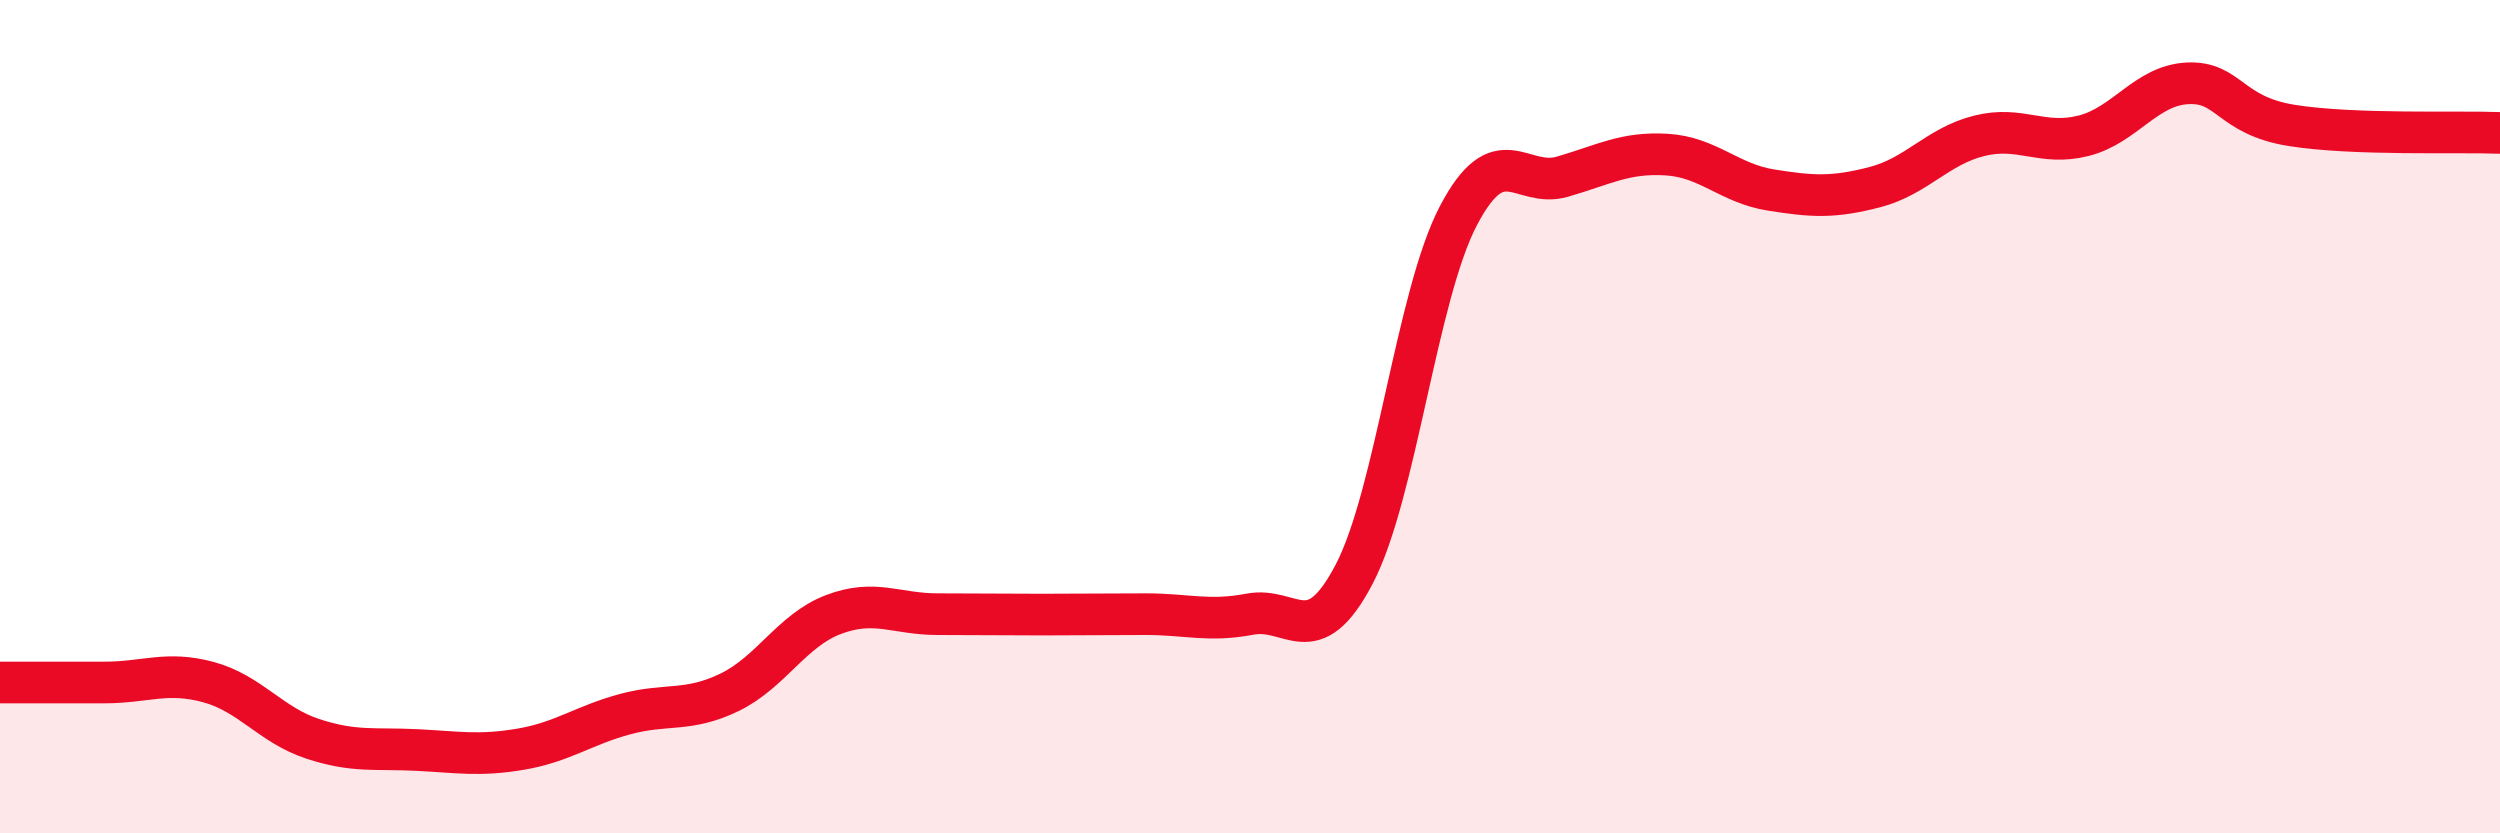 
    <svg width="60" height="20" viewBox="0 0 60 20" xmlns="http://www.w3.org/2000/svg">
      <path
        d="M 0,16.38 C 0.5,16.38 1.5,16.38 2.5,16.38 C 3.5,16.38 4,16.1 5,16.37 C 6,16.64 6.5,17.4 7.5,17.73 C 8.5,18.06 9,17.95 10,18 C 11,18.05 11.5,18.15 12.5,17.98 C 13.5,17.81 14,17.41 15,17.14 C 16,16.87 16.5,17.1 17.5,16.62 C 18.5,16.14 19,15.13 20,14.75 C 21,14.37 21.5,14.74 22.5,14.74 C 23.5,14.74 24,14.75 25,14.75 C 26,14.75 26.5,14.74 27.5,14.74 C 28.5,14.74 29,14.93 30,14.74 C 31,14.55 31.5,15.69 32.5,13.78 C 33.5,11.87 34,7.09 35,5.18 C 36,3.27 36.5,4.53 37.5,4.24 C 38.5,3.95 39,3.65 40,3.71 C 41,3.77 41.5,4.4 42.5,4.56 C 43.5,4.72 44,4.75 45,4.49 C 46,4.23 46.5,3.51 47.5,3.26 C 48.5,3.01 49,3.51 50,3.26 C 51,3.01 51.5,2.05 52.5,2 C 53.5,1.95 53.5,2.77 55,3.01 C 56.5,3.25 59,3.15 60,3.19L60 20L0 20Z"
        fill="#EB0A25"
        opacity="0.1"
        stroke-linecap="round"
        stroke-linejoin="round"
      />
      <path
        d="M 0,16.38 C 0.5,16.38 1.5,16.38 2.5,16.38 C 3.5,16.38 4,16.1 5,16.37 C 6,16.64 6.5,17.4 7.5,17.73 C 8.5,18.06 9,17.95 10,18 C 11,18.05 11.5,18.15 12.5,17.98 C 13.5,17.81 14,17.41 15,17.14 C 16,16.87 16.5,17.1 17.5,16.62 C 18.5,16.14 19,15.13 20,14.75 C 21,14.37 21.5,14.74 22.5,14.74 C 23.5,14.74 24,14.75 25,14.75 C 26,14.75 26.5,14.74 27.5,14.74 C 28.5,14.74 29,14.93 30,14.74 C 31,14.55 31.5,15.69 32.5,13.78 C 33.5,11.87 34,7.09 35,5.18 C 36,3.27 36.5,4.53 37.5,4.24 C 38.5,3.95 39,3.65 40,3.71 C 41,3.77 41.5,4.4 42.5,4.56 C 43.5,4.72 44,4.75 45,4.49 C 46,4.23 46.5,3.51 47.5,3.26 C 48.5,3.01 49,3.51 50,3.26 C 51,3.01 51.5,2.05 52.5,2 C 53.5,1.95 53.5,2.77 55,3.01 C 56.5,3.25 59,3.15 60,3.19"
        stroke="#EB0A25"
        stroke-width="1"
        fill="none"
        stroke-linecap="round"
        stroke-linejoin="round"
      />
    </svg>
  